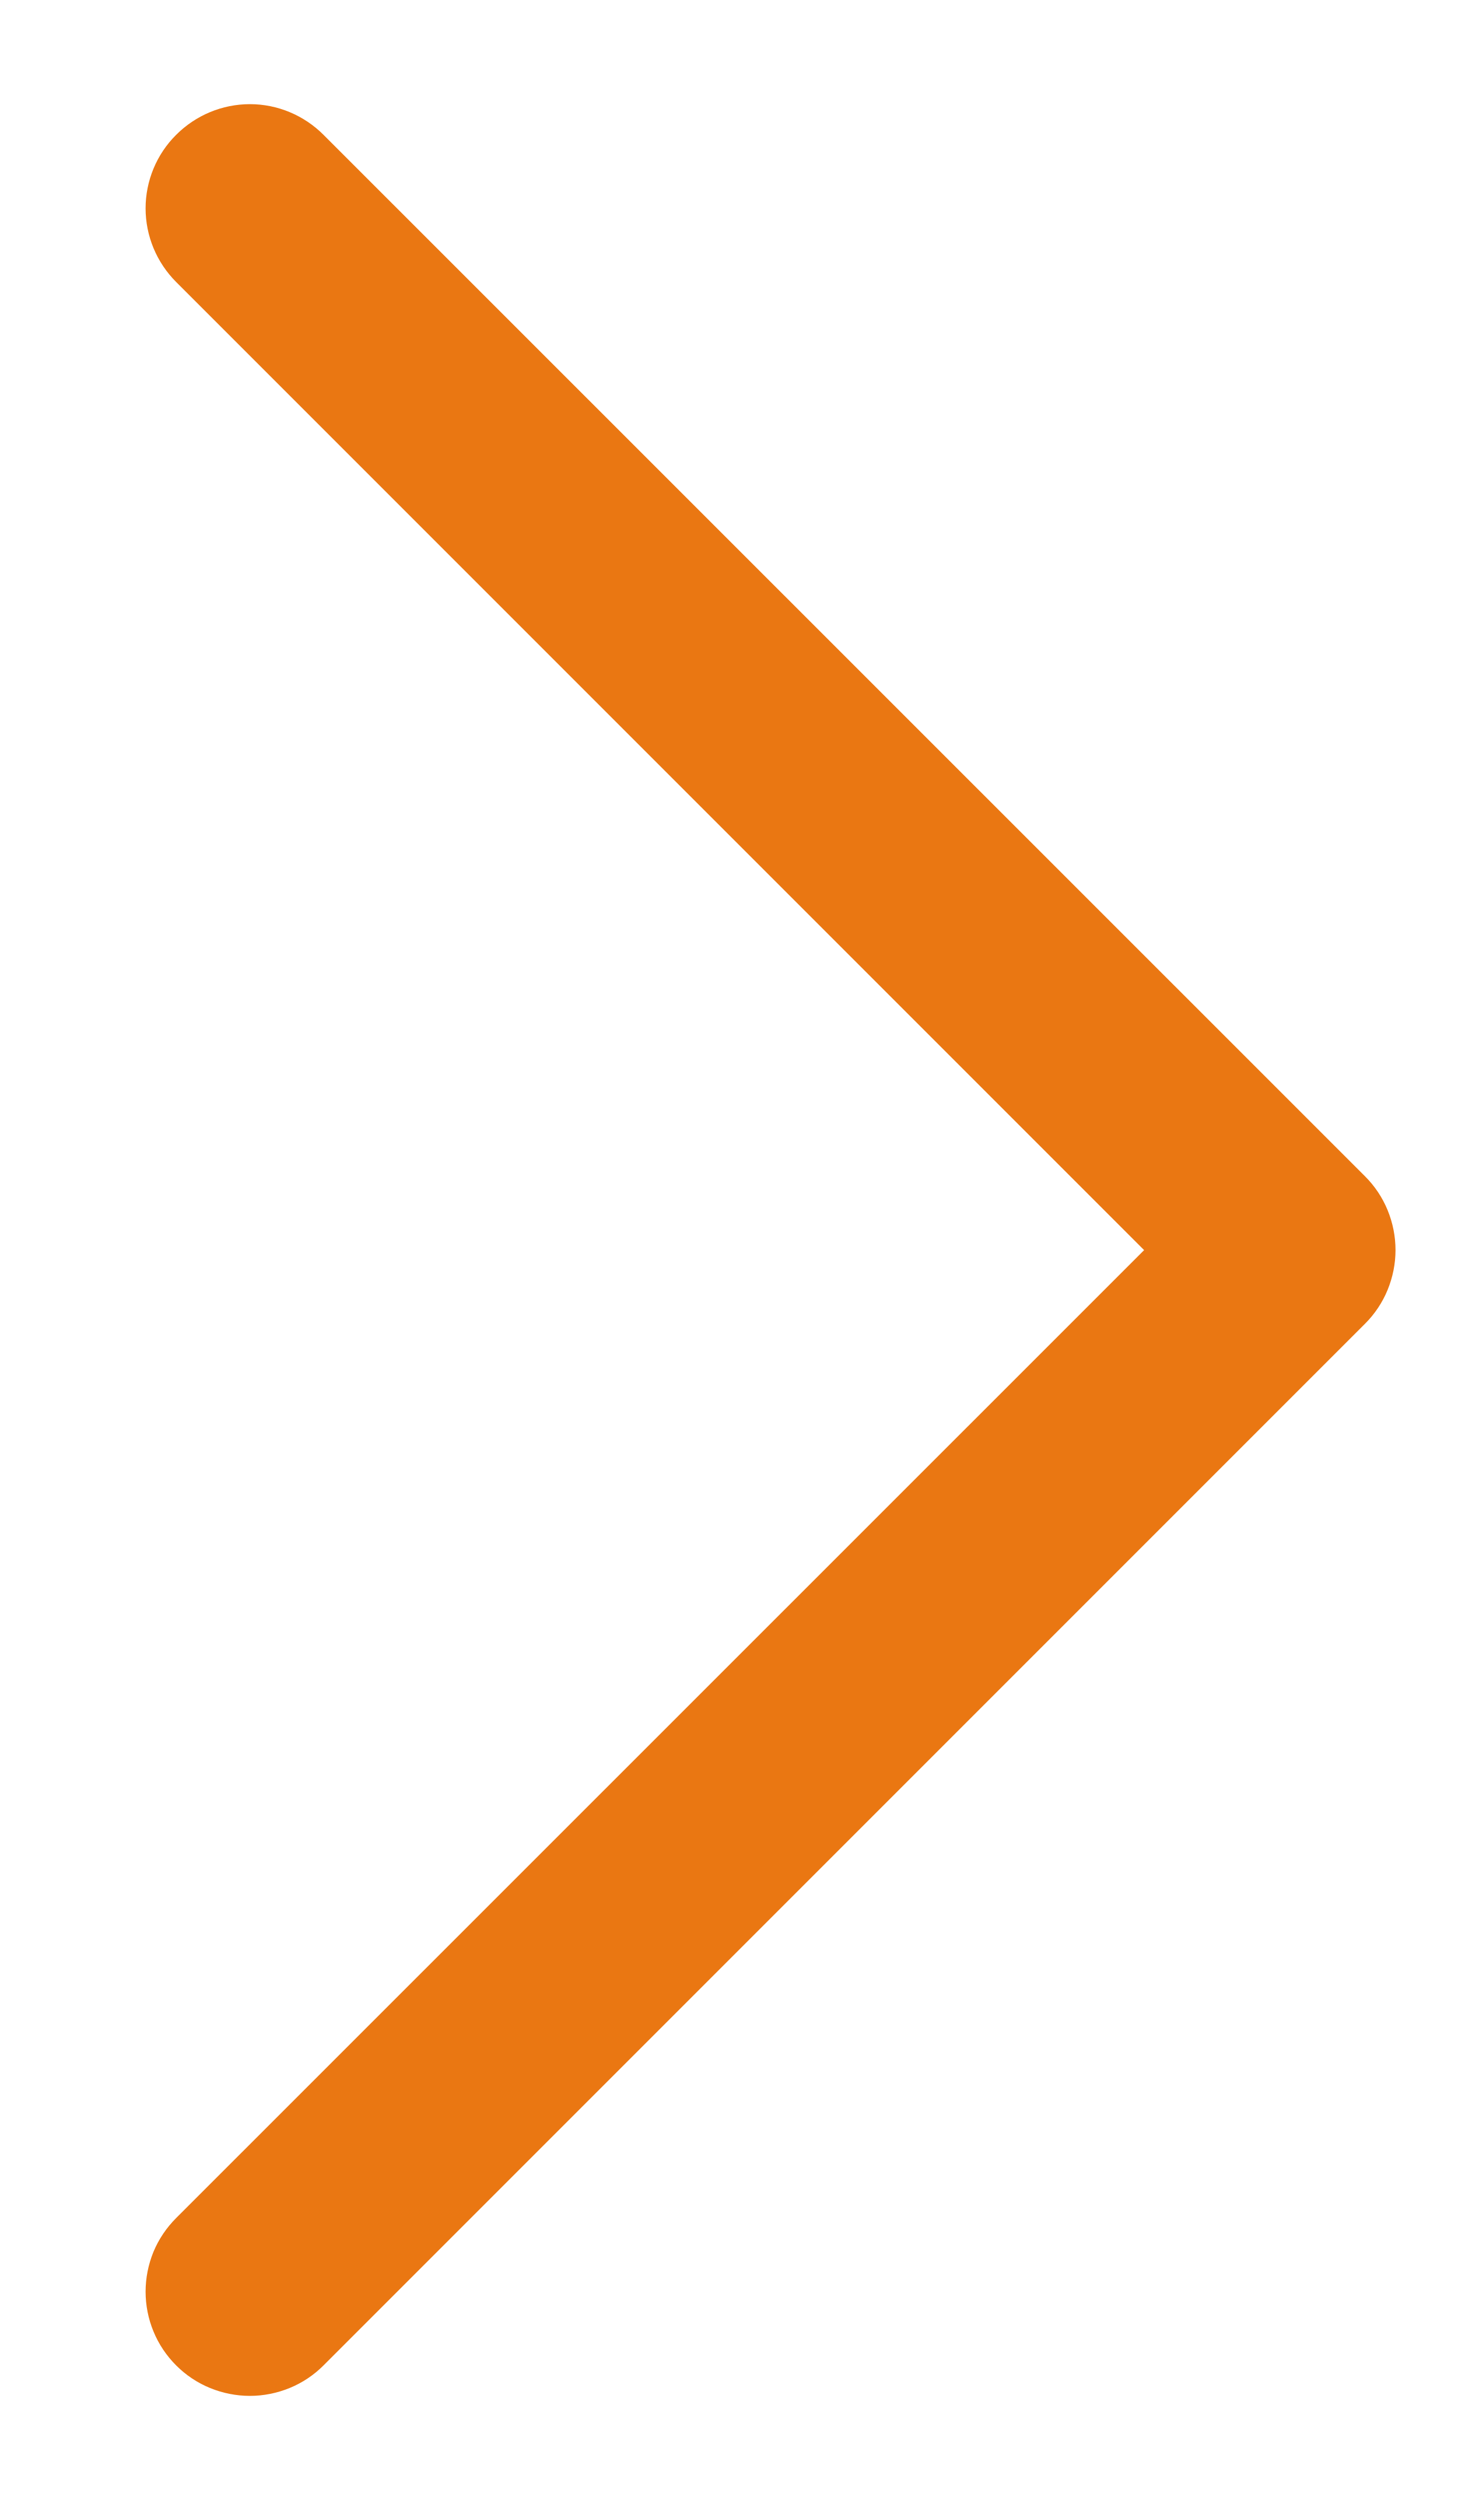 <svg width="7" height="12" viewBox="0 0 7 12" fill="none" xmlns="http://www.w3.org/2000/svg">
<path d="M6.554 6.354L1.553 11.355C1.507 11.401 1.452 11.438 1.391 11.463C1.33 11.488 1.265 11.501 1.2 11.501C1.134 11.501 1.069 11.488 1.008 11.463C0.947 11.438 0.892 11.401 0.846 11.355C0.799 11.308 0.762 11.253 0.737 11.192C0.712 11.132 0.699 11.066 0.699 11.001C0.699 10.935 0.712 10.87 0.737 10.809C0.762 10.749 0.799 10.694 0.846 10.647L5.493 6.001L0.846 1.354C0.752 1.26 0.699 1.133 0.699 1C0.699 0.868 0.752 0.74 0.846 0.647C0.94 0.553 1.067 0.5 1.2 0.5C1.332 0.5 1.459 0.553 1.553 0.647L6.554 5.647C6.6 5.693 6.637 5.748 6.662 5.809C6.687 5.87 6.7 5.935 6.7 6.001C6.7 6.066 6.687 6.131 6.662 6.192C6.637 6.253 6.6 6.308 6.554 6.354Z" fill="#EA7712"/>
</svg>
